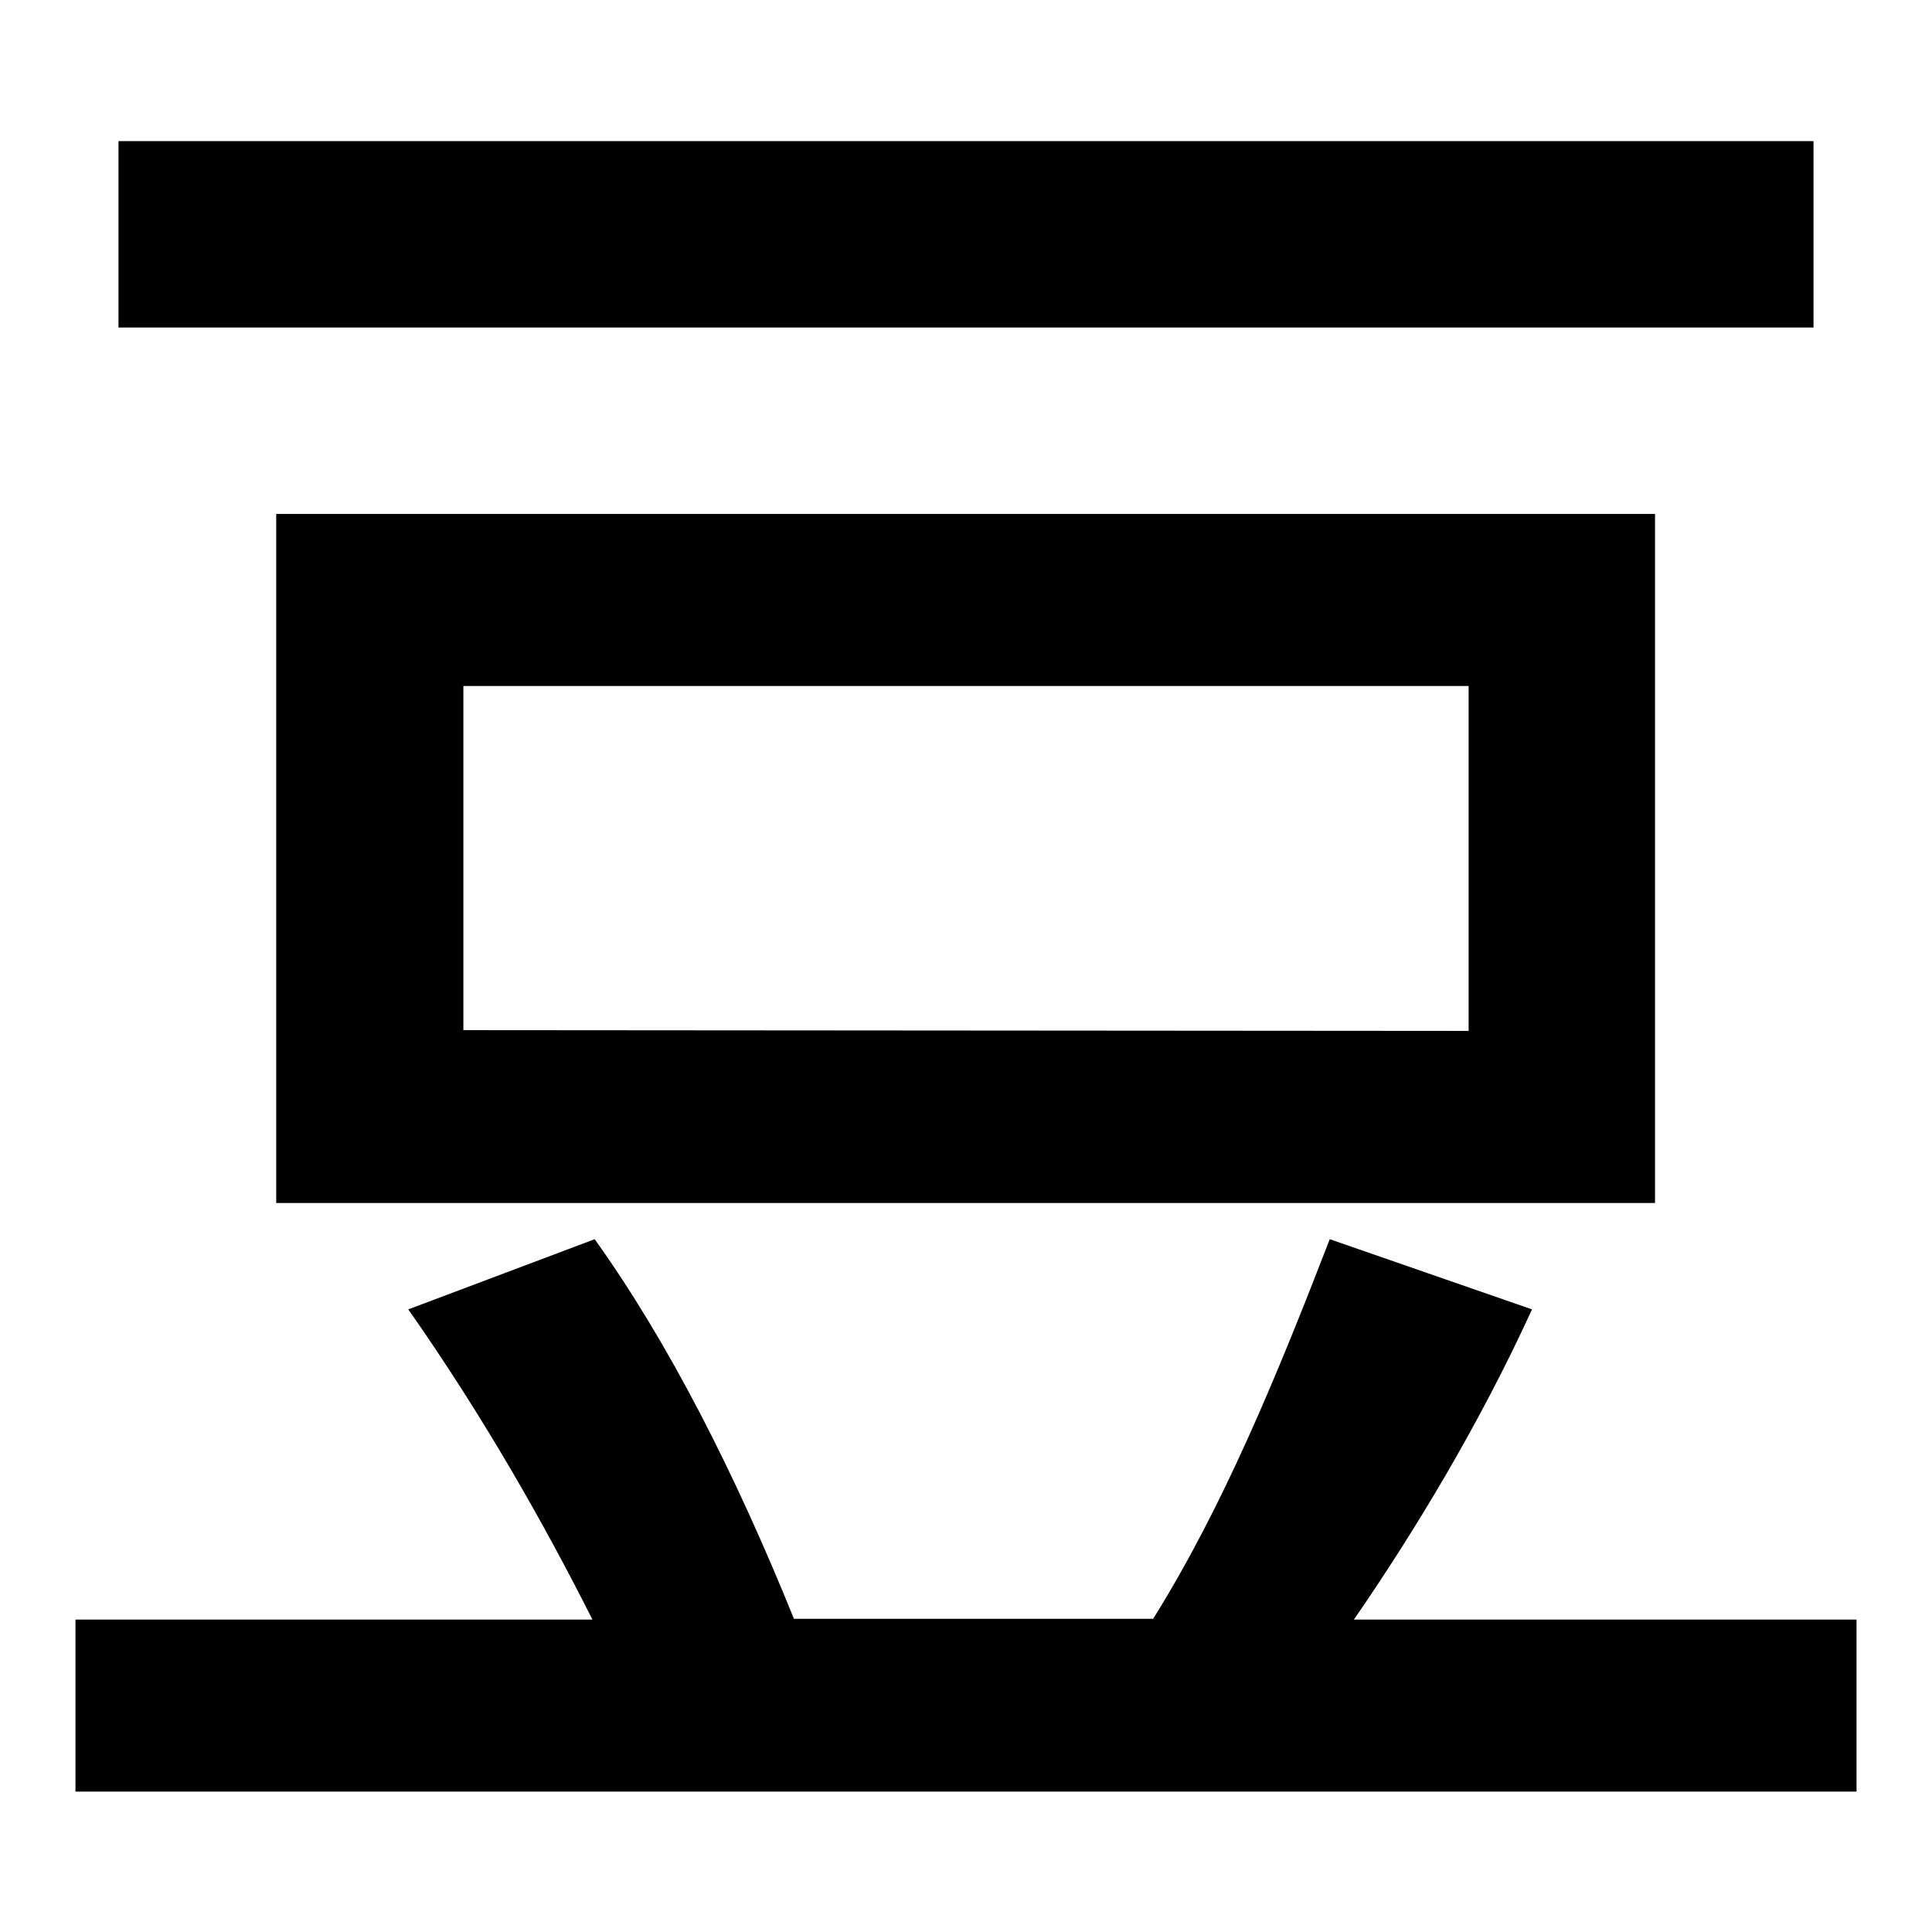 <?xml version="1.0" encoding="utf-8"?>
<!-- Svg Vector Icons : http://www.onlinewebfonts.com/icon -->
<!DOCTYPE svg PUBLIC "-//W3C//DTD SVG 1.1//EN" "http://www.w3.org/Graphics/SVG/1.1/DTD/svg11.dtd">
<svg version="1.1" xmlns="http://www.w3.org/2000/svg" xmlns:xlink="http://www.w3.org/1999/xlink" x="0px" y="0px" viewBox="0 0 256 256" enable-background="new 0 0 256 256" xml:space="preserve">
<g> <path fill="#000000" d="M78.8,164.2c9.8,13.7,18.6,31,26.4,50.3h47.6c9.3-14.9,16.4-32.2,23.4-50.3l26.8,9.3 c-7,15.3-15.6,29.5-23.6,41.1H246v22.8H10v-22.8h68.5c-6.3-12.5-14.3-26.7-24.4-41.1L78.8,164.2L78.8,164.2z M15.7,18.7h224.6v24.7 H15.7V18.7z M36.6,68.1h182.7v91.3H36.6V68.1z M194.6,136.6V90.9H61.4v45.6L194.6,136.6L194.6,136.6z"/></g>
</svg>